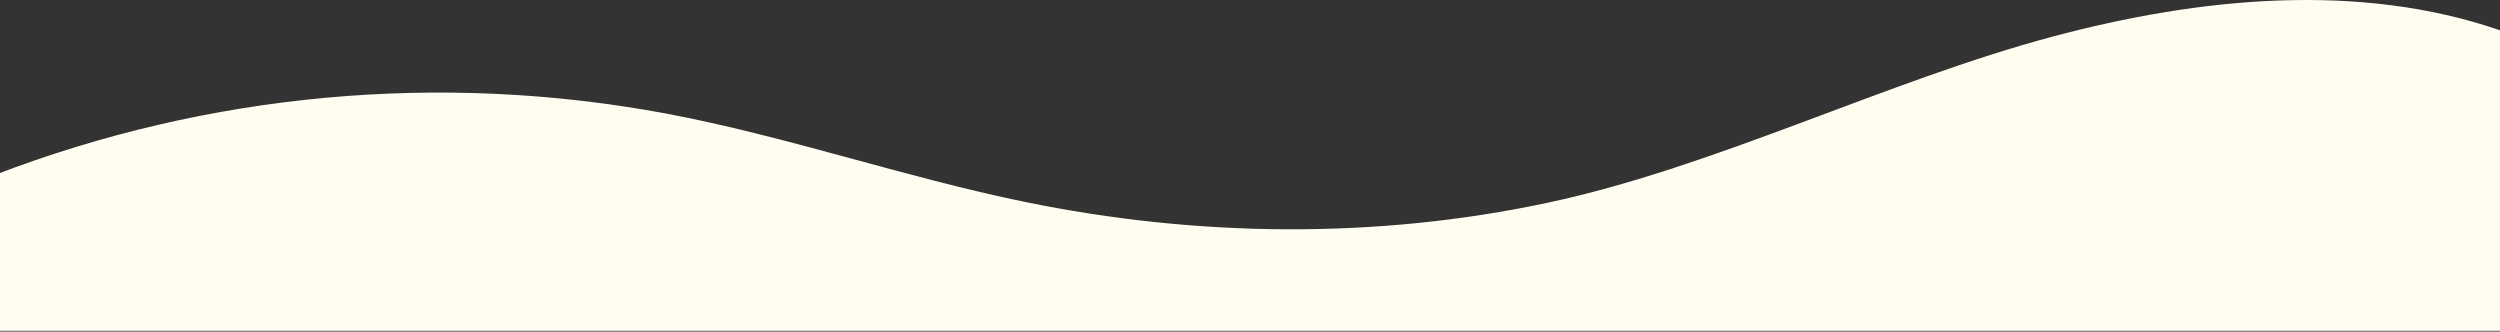 <svg width="1440" height="191" viewBox="0 0 1440 191" fill="none" xmlns="http://www.w3.org/2000/svg">
<rect x="0" y="0" width="1440" height="191" fill="#333333" stroke="none"/>
<path d="M383.471 65.369C453.216 78.497 520.749 102.027 590.302 116.299C689.375 136.641 792.55 137.87 891.468 116.773C987.596 96.321 1087.27 46.438 1182.26 21.094C1266.49 -1.39 1358.46 -10.648 1440 17.444V190.538H719H-3L-3 100.762C120.215 53.489 253.87 41.249 383.471 65.369Z" fill="#FFFCF0"/>
</svg>
